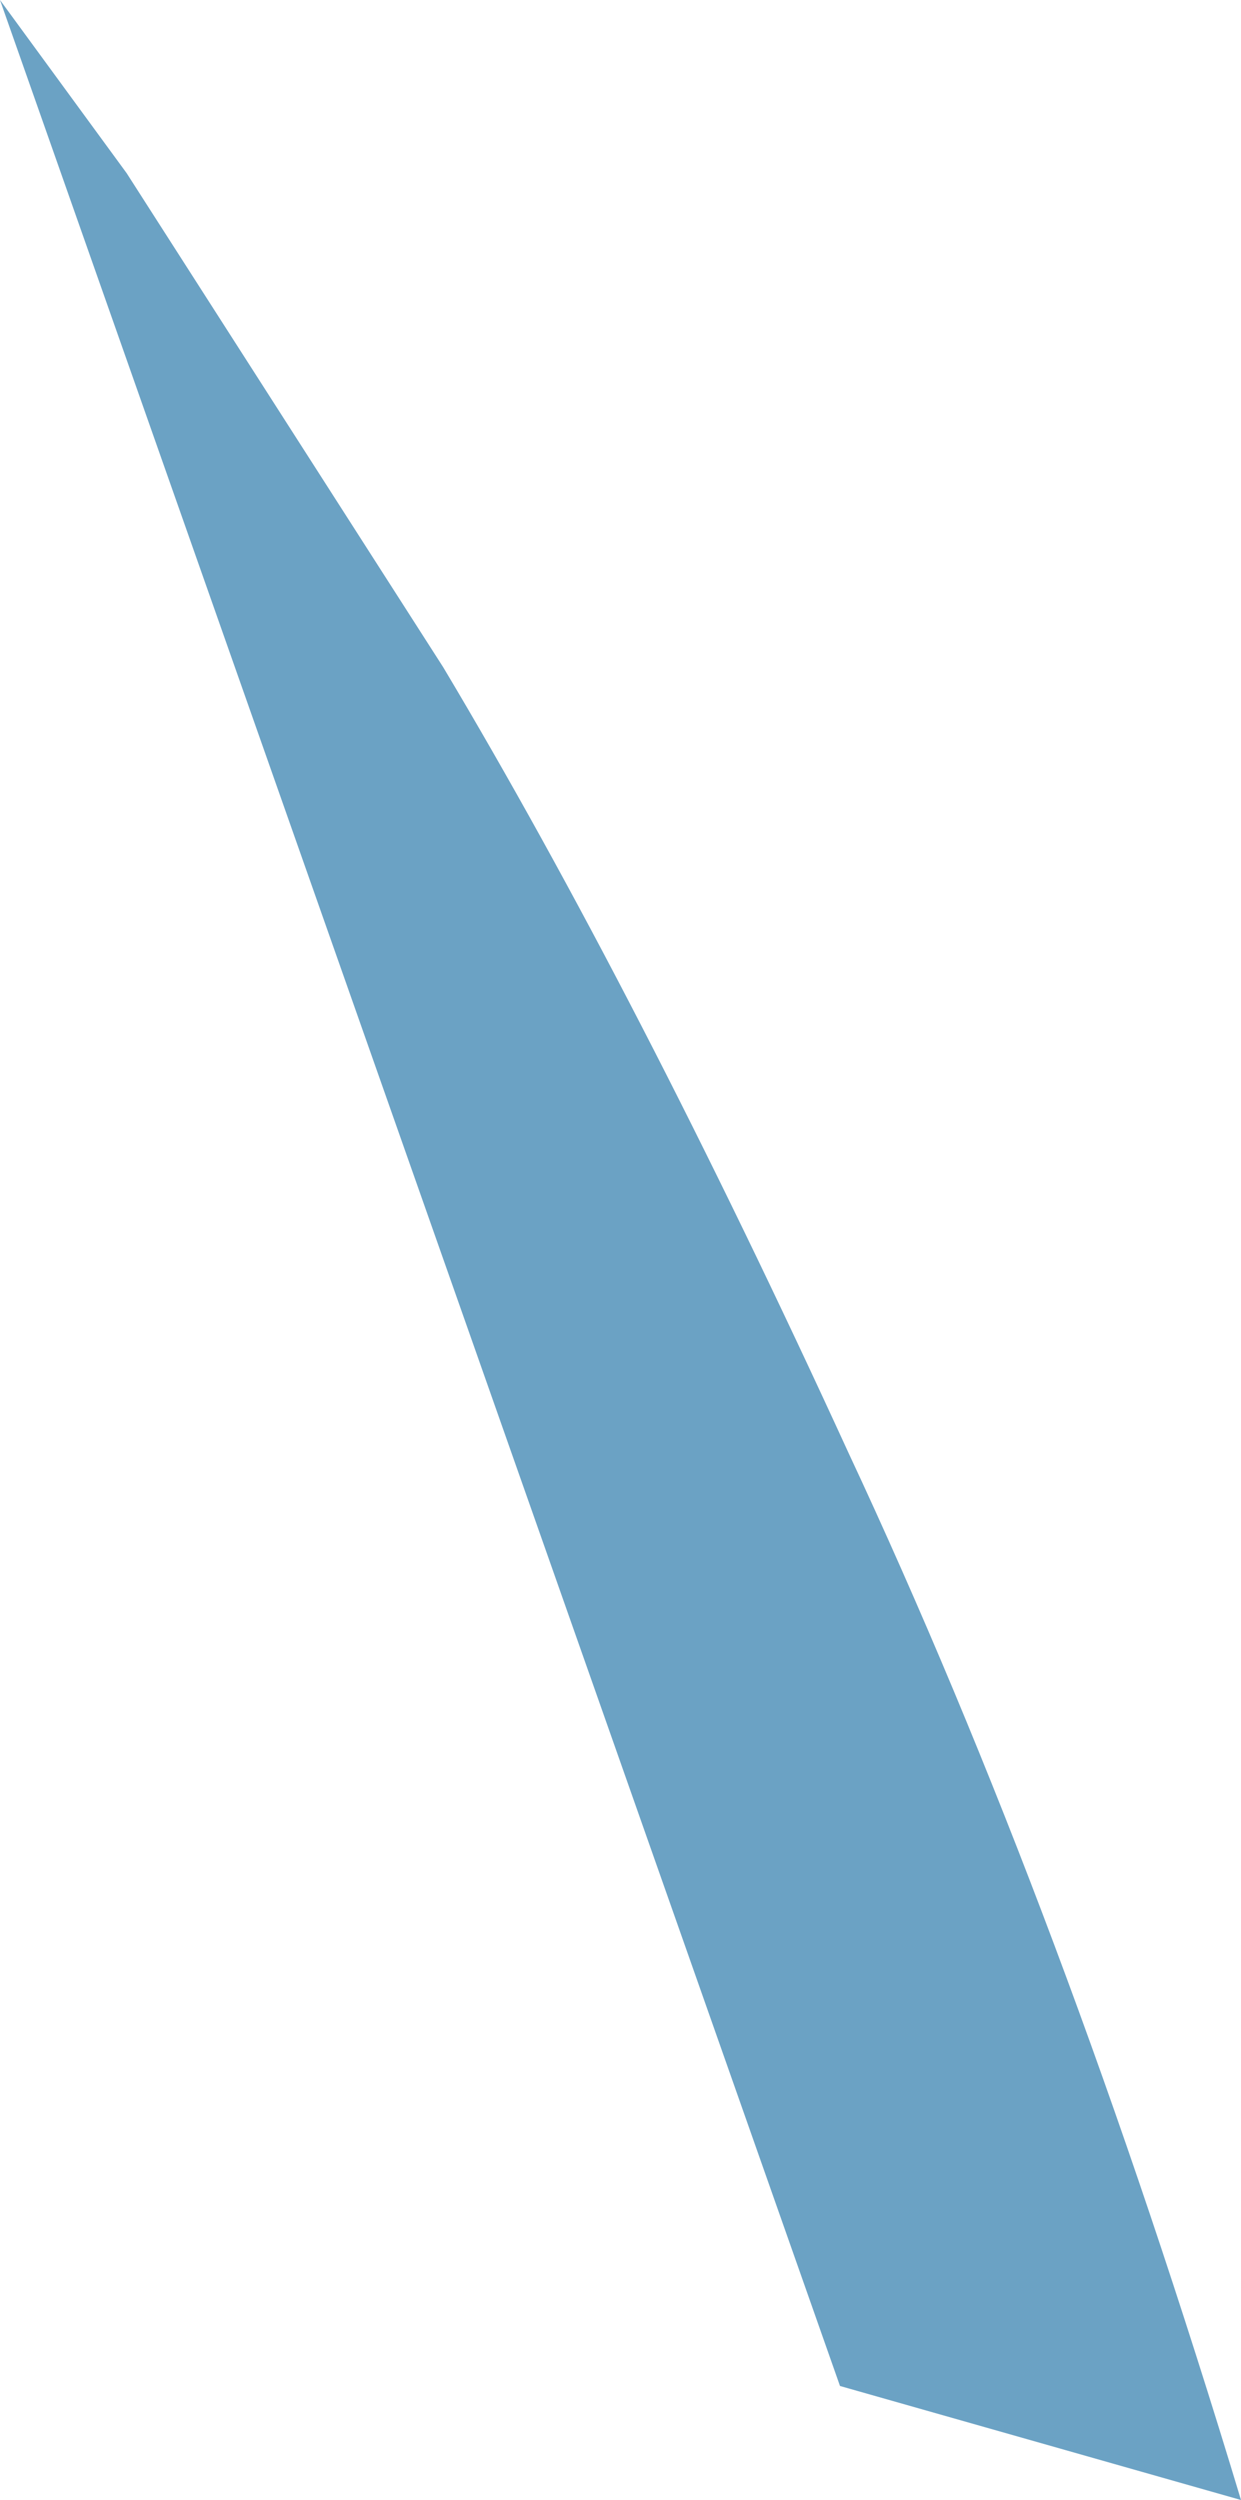 <?xml version="1.0" encoding="UTF-8" standalone="no"?>
<svg xmlns:xlink="http://www.w3.org/1999/xlink" height="29.6px" width="14.7px" xmlns="http://www.w3.org/2000/svg">
  <g transform="matrix(1.0, 0.0, 0.0, 1.0, 0.0, 0.0)">
    <path d="M9.95 28.25 L0.0 0.0 1.5 2.05 5.25 7.9 Q7.55 11.75 10.05 17.2 12.6 22.65 14.7 29.6 L9.95 28.25" fill="#6ba2c4" fill-rule="evenodd" stroke="none"/>
  </g>
</svg>
